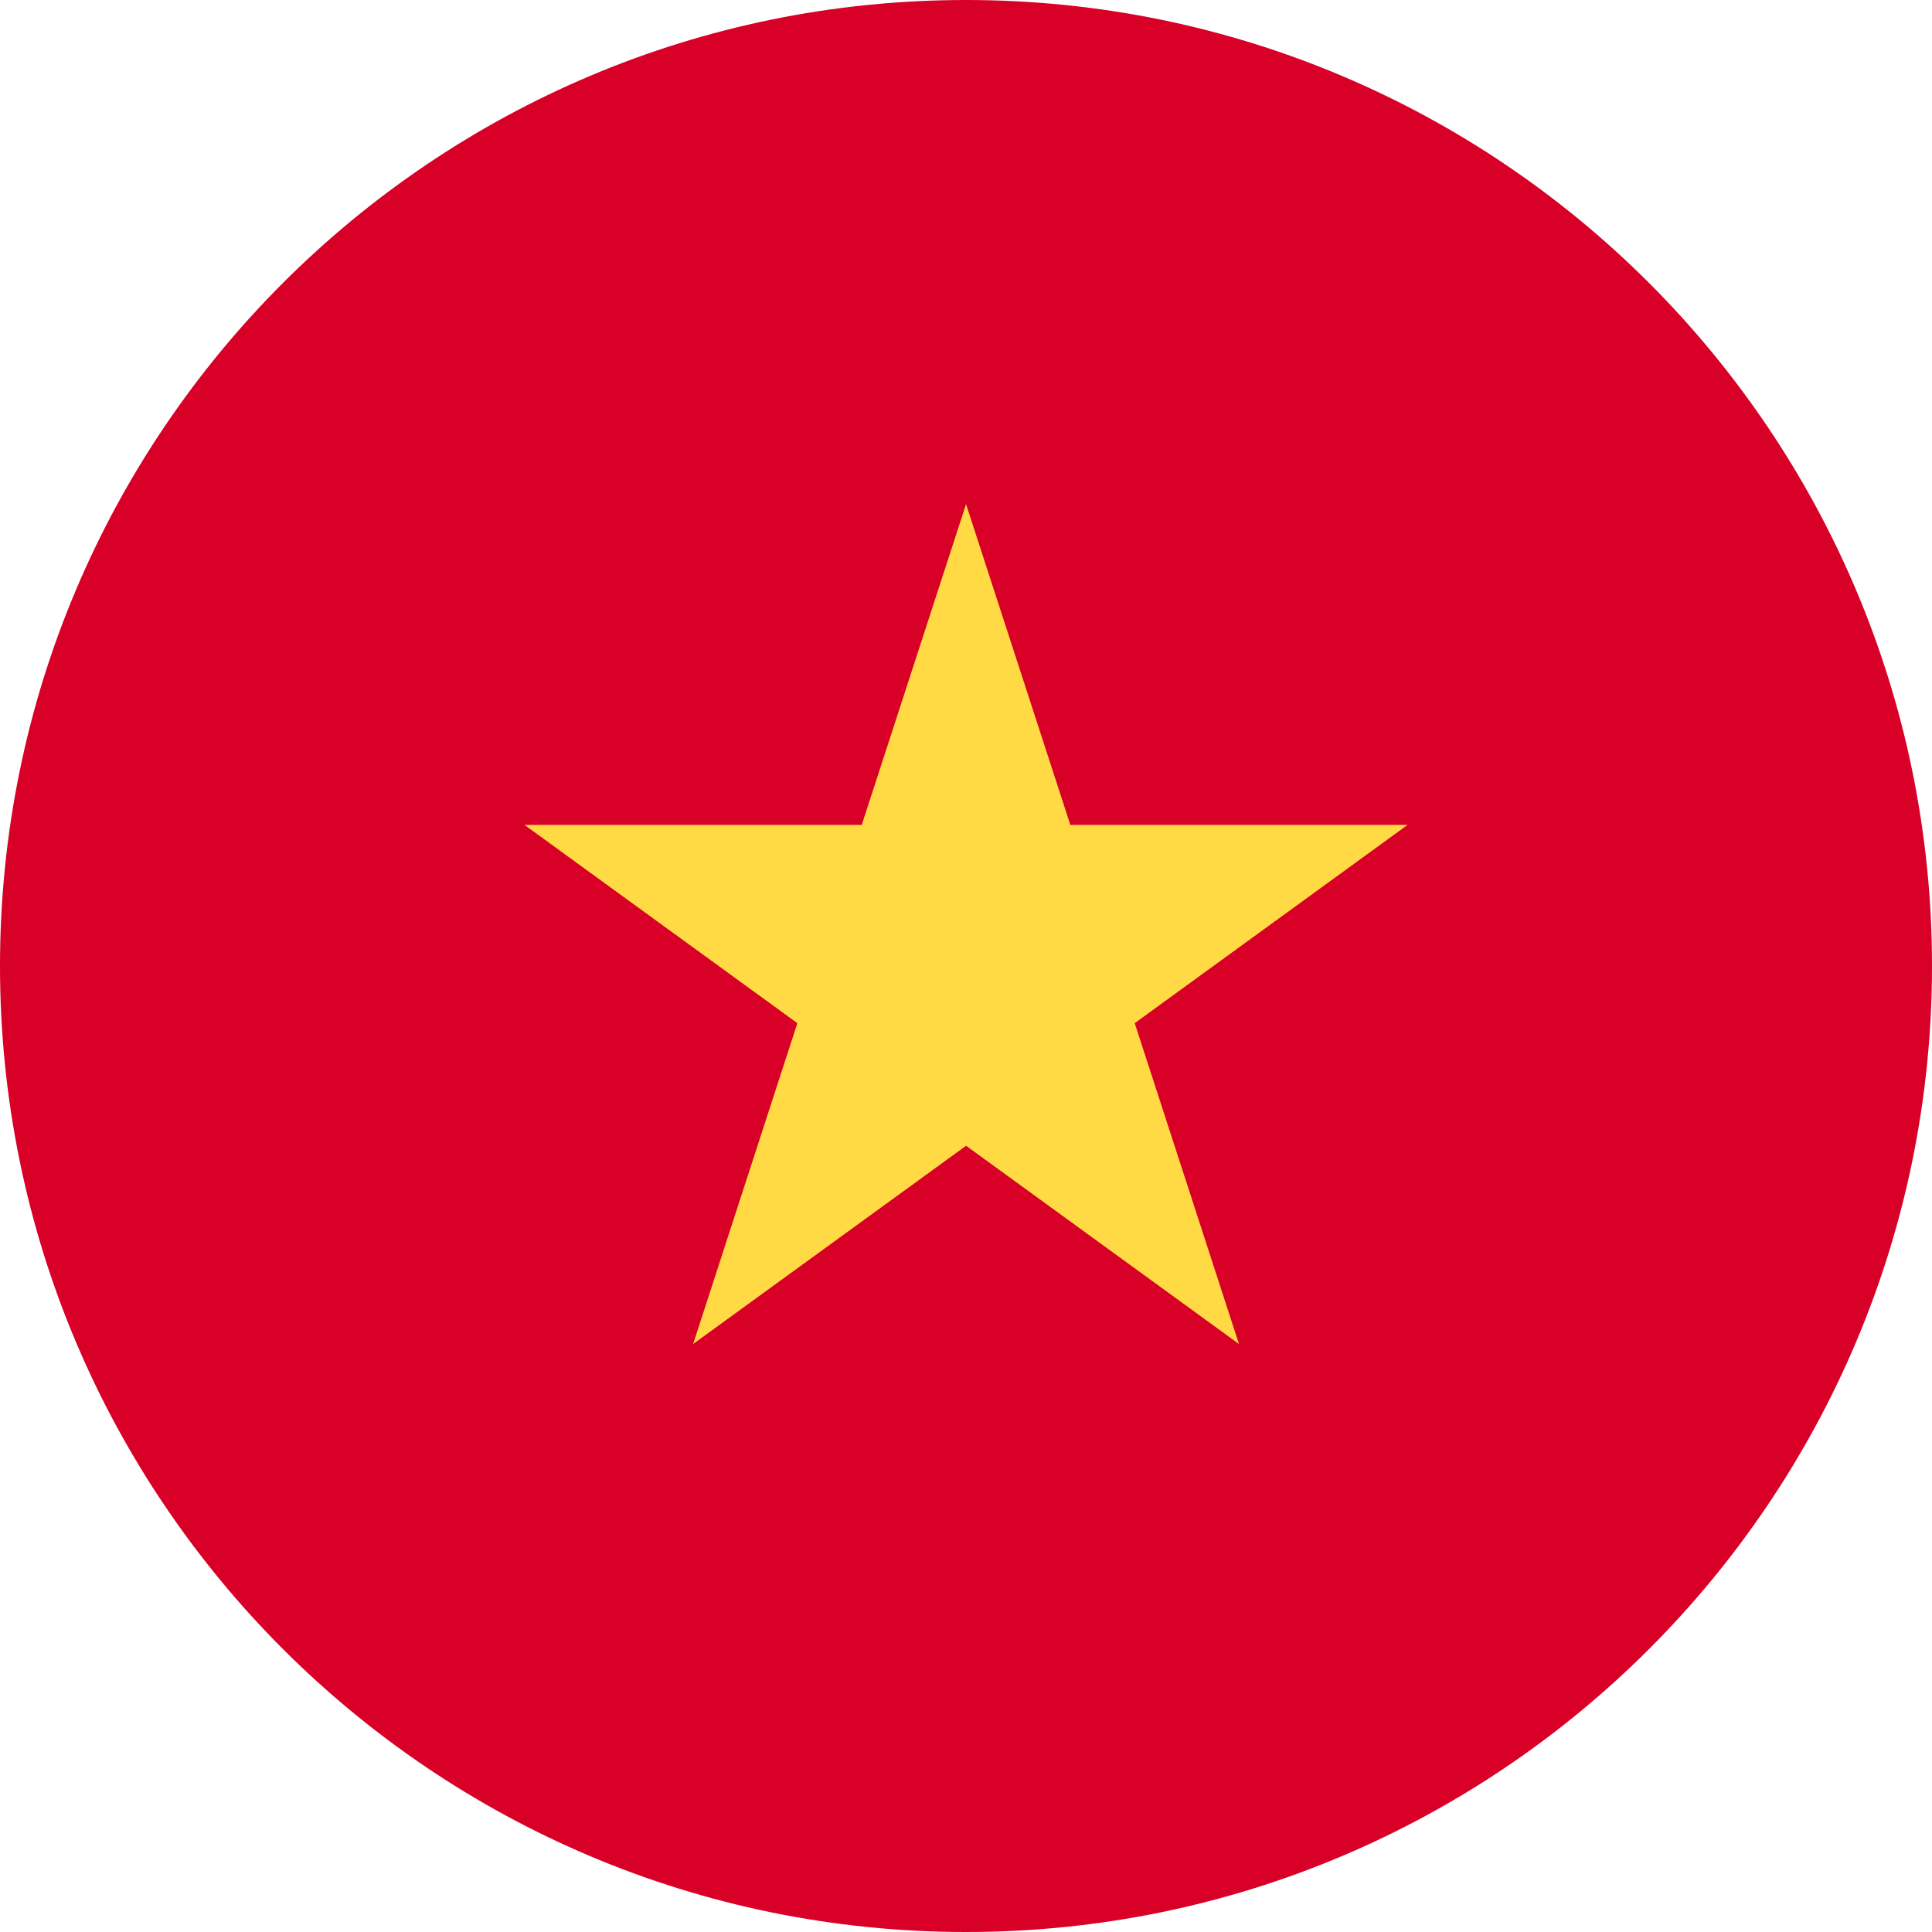 <svg xmlns="http://www.w3.org/2000/svg" width="24" height="24" fill="none"><g clip-path="url(#a)"><path fill="#D80027" d="M12 24c6.627 0 12-5.373 12-12S18.627 0 12 0 0 5.373 0 12s5.373 12 12 12Z"/><path fill="#FFDA44" d="m12 6.261 1.296 3.986h4.19l-3.39 2.463 1.295 3.986-3.39-2.463-3.391 2.463 1.295-3.986-3.39-2.463h4.19l1.296-3.986Z"/></g><defs><clipPath id="a"><path fill="#fff" d="M0 0h24v24H0z"/></clipPath></defs></svg>